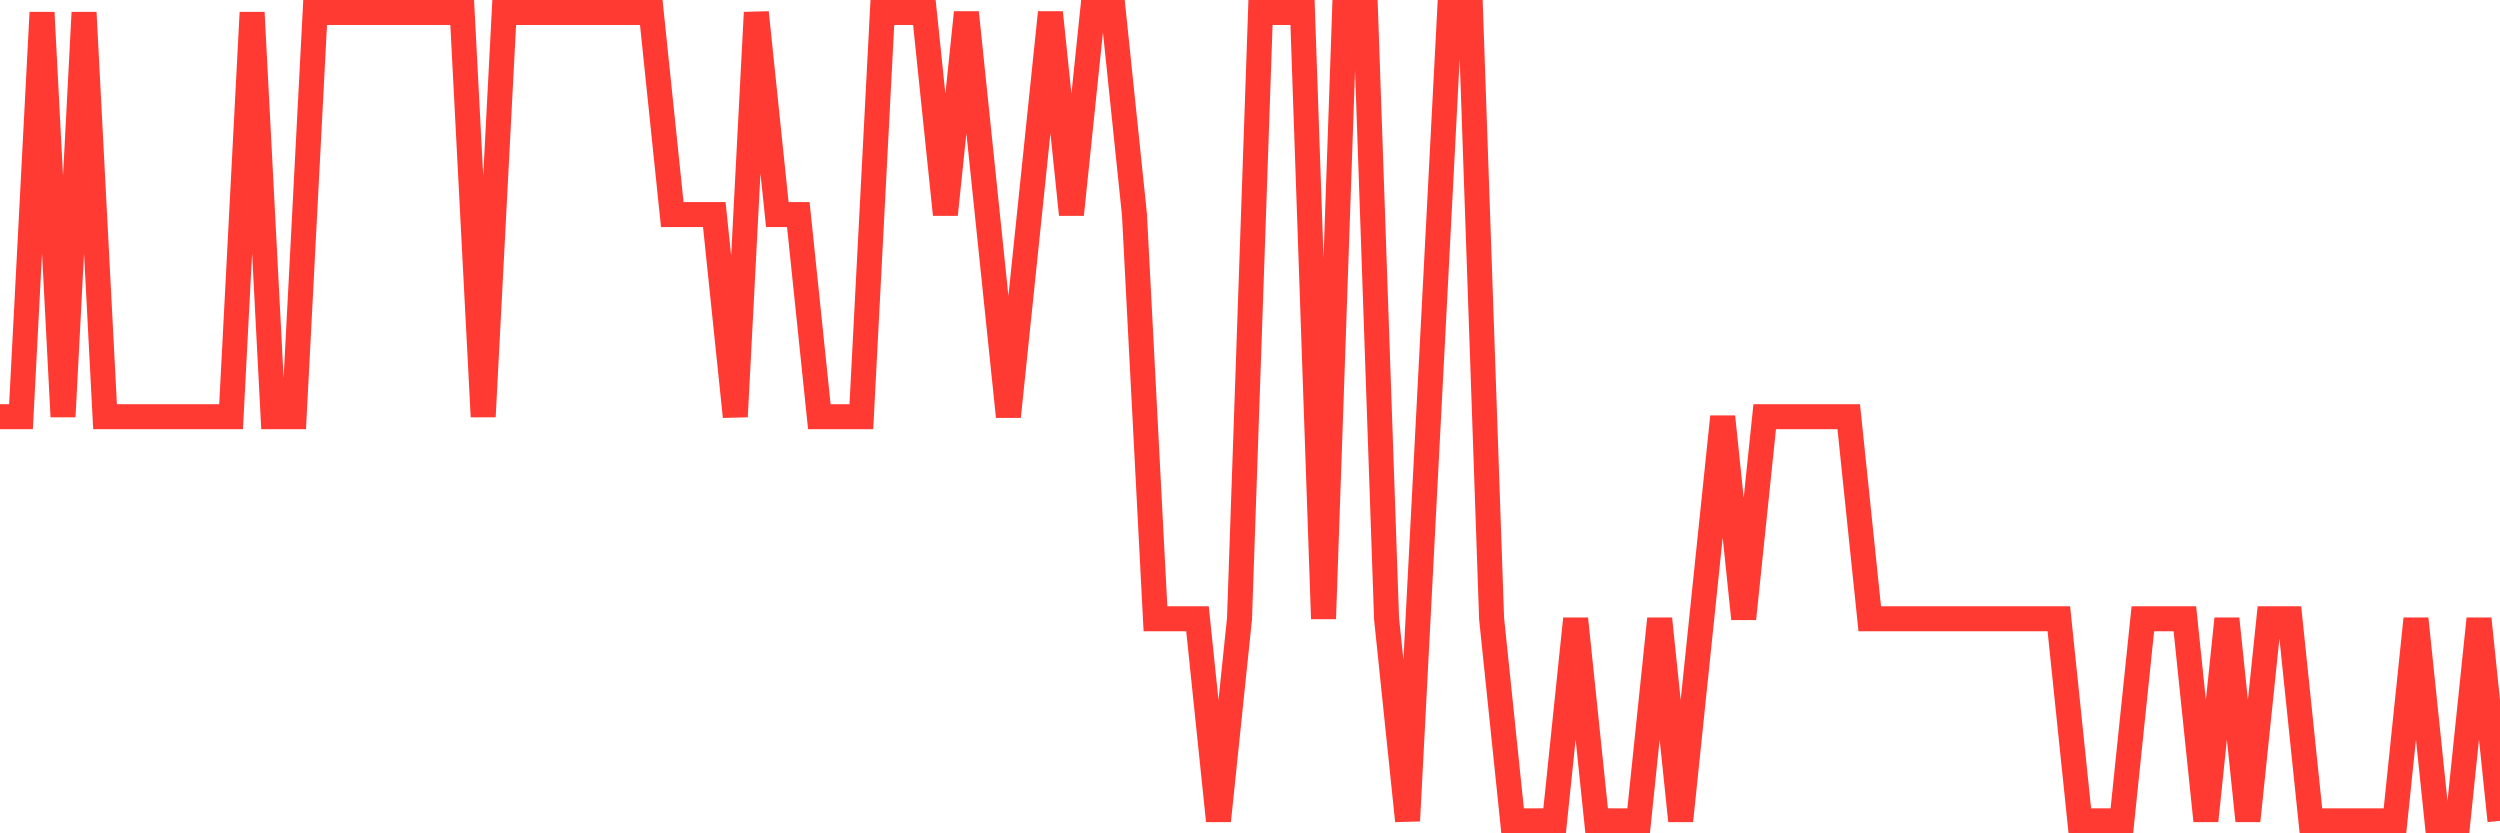 <svg
  xmlns="http://www.w3.org/2000/svg"
  xmlns:xlink="http://www.w3.org/1999/xlink"
  width="120"
  height="40"
  viewBox="0 0 120 40"
  preserveAspectRatio="none"
>
  <polyline
    points="0,20 1.008,20 2.017,0.6 3.025,20 4.034,0.6 5.042,20 6.05,20 7.059,20 8.067,20 9.076,20 10.084,20 11.092,20 12.101,0.6 13.109,20 14.118,20 15.126,0.6 16.134,0.6 17.143,0.6 18.151,0.6 19.16,0.6 20.168,0.6 21.176,0.6 22.185,0.6 23.193,20 24.202,0.6 25.21,0.6 26.218,0.6 27.227,0.6 28.235,0.6 29.244,0.6 30.252,0.6 31.261,0.6 32.269,10.3 33.277,10.3 34.286,10.3 35.294,20 36.303,0.6 37.311,10.3 38.319,10.3 39.328,20 40.336,20 41.345,20 42.353,0.6 43.361,0.6 44.37,0.6 45.378,10.3 46.387,0.6 47.395,10.3 48.403,20 49.412,10.3 50.42,0.6 51.429,10.3 52.437,0.6 53.445,0.6 54.454,10.3 55.462,29.7 56.471,29.7 57.479,29.7 58.487,39.4 59.496,29.7 60.504,0.6 61.513,0.6 62.521,0.6 63.529,29.7 64.538,0.6 65.546,0.6 66.555,29.7 67.563,39.4 68.571,20 69.58,0.6 70.588,0.6 71.597,29.7 72.605,39.4 73.613,39.4 74.622,39.4 75.63,29.7 76.639,39.4 77.647,39.4 78.655,39.4 79.664,29.7 80.672,39.4 81.681,29.7 82.689,20 83.697,29.7 84.706,20 85.714,20 86.723,20 87.731,20 88.739,20 89.748,29.7 90.756,29.7 91.765,29.7 92.773,29.7 93.782,29.7 94.79,29.7 95.798,29.7 96.807,29.7 97.815,29.7 98.824,29.7 99.832,39.4 100.84,39.4 101.849,39.4 102.857,29.7 103.866,29.7 104.874,29.7 105.882,39.4 106.891,29.7 107.899,39.4 108.908,29.7 109.916,29.7 110.924,39.4 111.933,39.4 112.941,39.4 113.95,39.4 114.958,39.4 115.966,29.7 116.975,39.4 117.983,39.4 118.992,29.7 120,39.4"
    fill="none"
    stroke="#ff3a33"
    stroke-width="1.2"
  >
  </polyline>
</svg>